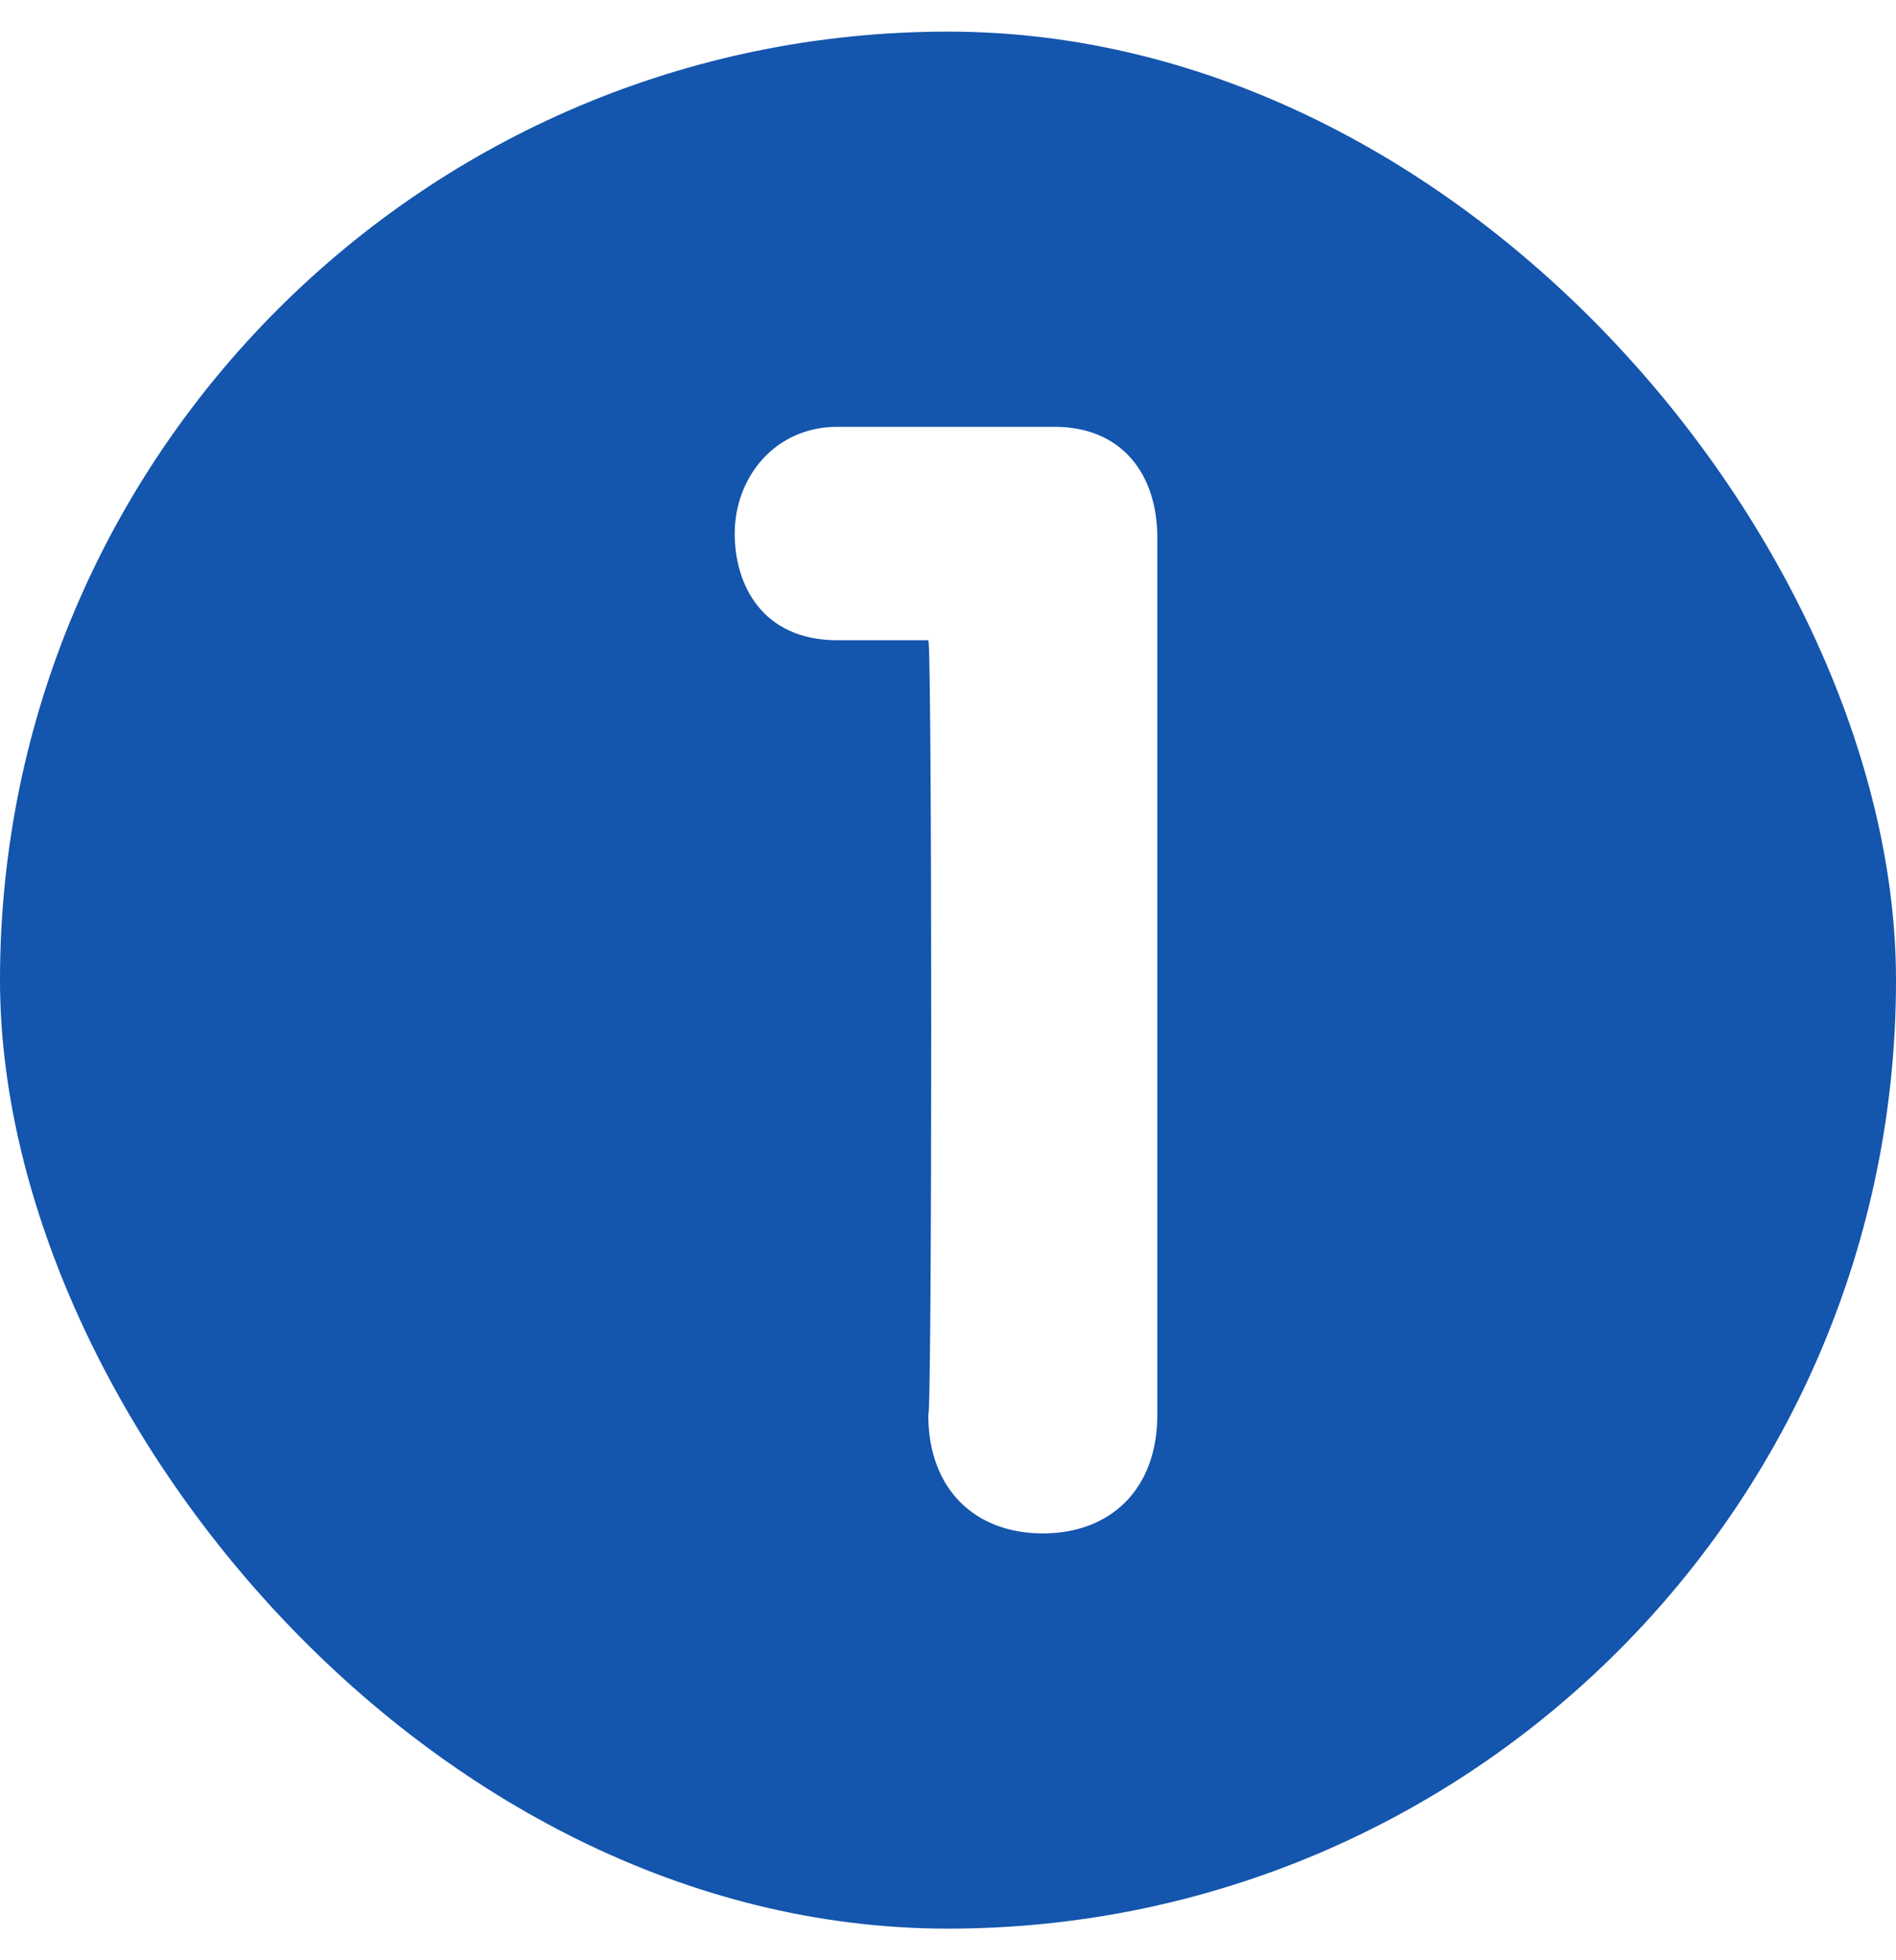 <svg xmlns="http://www.w3.org/2000/svg" width="30" height="31" viewBox="0 0 30 31" fill="none"><g clip-path="url(#clip0_685_2345)"><path fill-rule="evenodd" clip-rule="evenodd" d="M15 30.5C23.284 30.5 30 23.784 30 15.5C30 7.216 23.284 0.5 15 0.5C6.716 0.5 0 7.216 0 15.5C0 23.784 6.716 30.5 15 30.5ZM13.25 10.125H14.688C14.75 10.125 14.75 22.375 14.688 22.375C14.688 23.562 15.438 24.25 16.5 24.25C17.562 24.25 18.312 23.562 18.312 22.375V8.5C18.312 7.5 17.75 6.75 16.688 6.75H13.25C12.25 6.75 11.625 7.562 11.625 8.438C11.625 9.25 12.062 10.125 13.25 10.125Z" fill="#1455AD"></path></g><defs><clipPath id="clip0_685_2345"><rect y="0.5" width="30" height="30" rx="15" fill="white"></rect></clipPath></defs></svg>